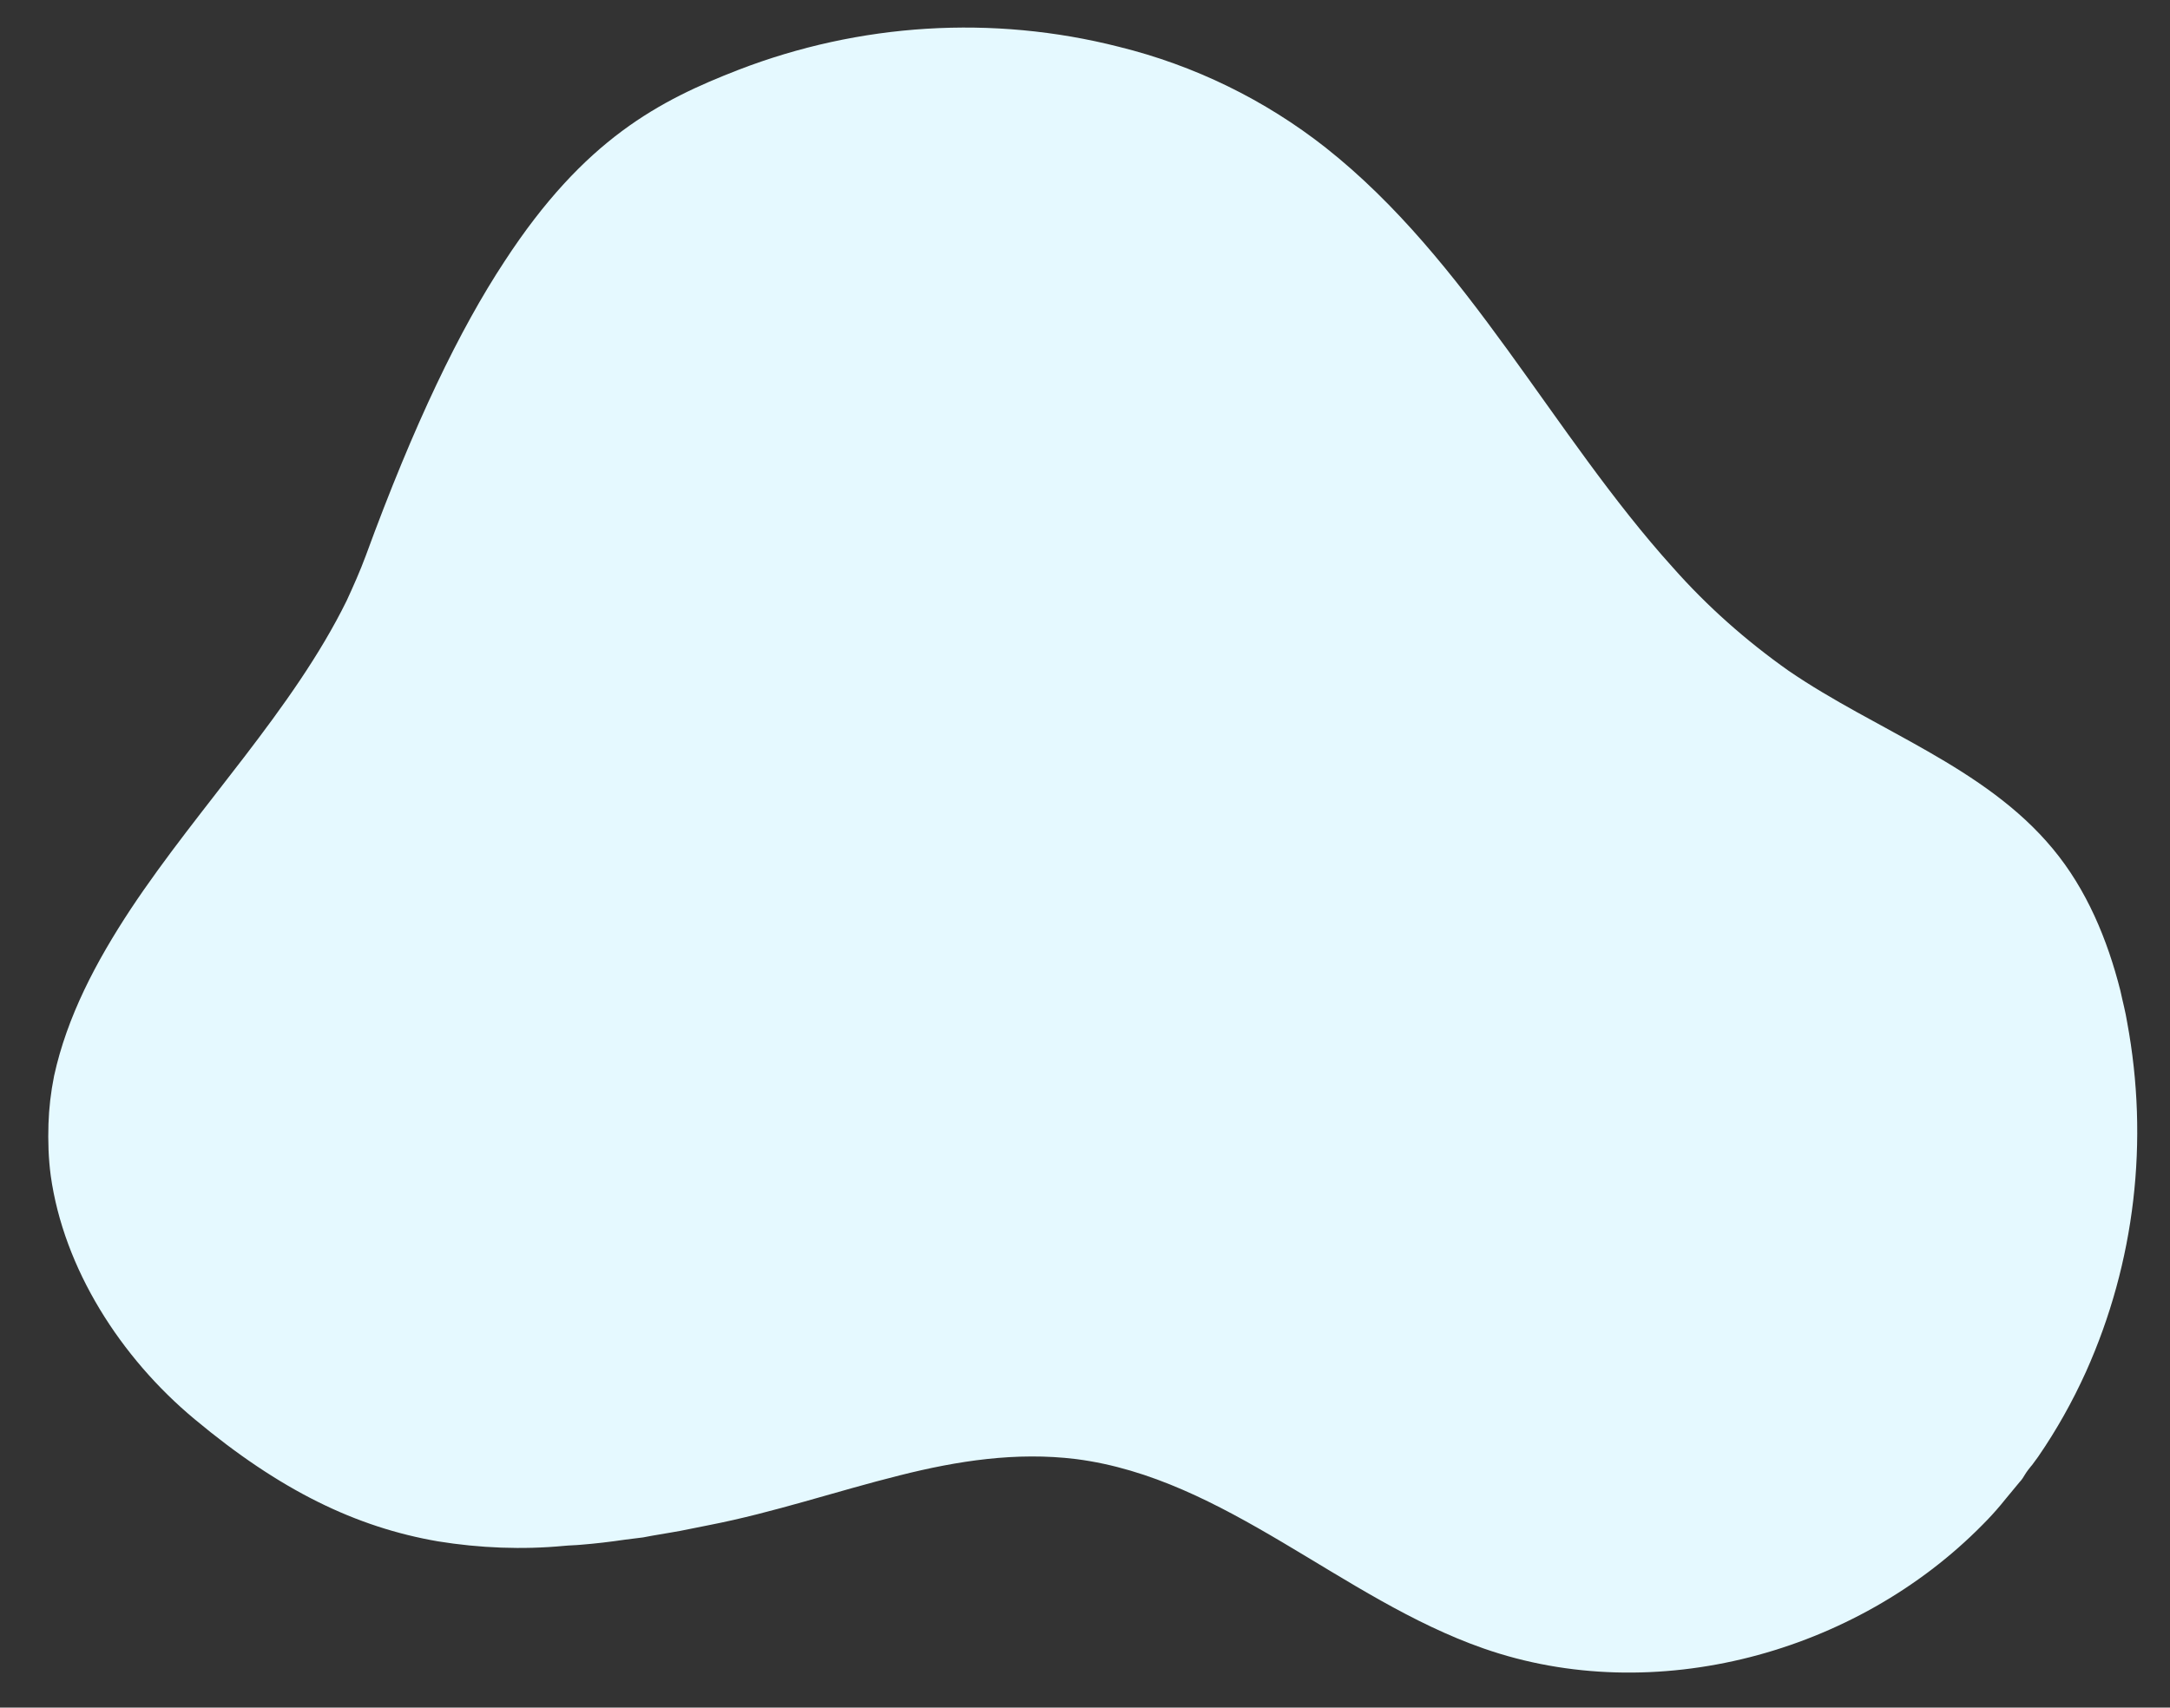 <?xml version="1.0" encoding="utf-8"?>
<!-- Generator: Adobe Illustrator 24.0.1, SVG Export Plug-In . SVG Version: 6.00 Build 0)  -->
<svg version="1.1" id="Layer_1" xmlns="http://www.w3.org/2000/svg" xmlns:xlink="http://www.w3.org/1999/xlink" x="0px" y="0px"
	 viewBox="0 0 385 303" style="enable-background:new 0 0 385 303;" xml:space="preserve">
<rect x="0" y="0" width="385" height="303" fill="#333333" stroke="none"/>
<style type="text/css">
	.st0{fill:#E5F9FF;}
</style>
<path class="st0" d="M8.6,199.4c-0.1,3.1,0,6.2,0.4,9.2c2.3,16.5,12.4,32.3,25.5,43.2c15.2,12.7,28.7,19.2,43.2,21.7
	c7.4,1.2,15,1.5,22.4,0.8c1-0.1,2-0.1,3-0.2c2.5-0.2,5.1-0.5,7.8-0.9l3.2-0.4l1.6-0.3c2.2-0.4,4.4-0.7,6.7-1.2l3.5-0.7
	c11.3-2.2,22.5-6,33.7-8.8c10.3-2.6,20.7-4.2,31.3-2.9c26.5,3.4,47.1,24.8,72.3,33.6c30.3,10.6,66.1,0.9,88.6-22
	c1.1-1.1,2.2-2.3,3.2-3.5c0.3-0.4,0.6-0.7,0.9-1.1c0.8-1,1.6-1.9,2.4-2.9c0.4-0.4,0.7-0.9,1-1.4s0.7-1,1.1-1.5l0.1-0.1
	c0.4-0.5,0.7-1,1.1-1.5l0,0c3.3-4.8,6.1-9.8,8.5-15.1c8.7-19.4,11.2-41,7.3-62c-0.3-1.9-0.8-3.7-1.2-5.6c-2.3-9.1-6-18-12-25.2
	c-12.1-14.6-31.3-20.9-46.9-31.6c-7.5-5.3-14.4-11.4-20.5-18.3c-21.4-23.7-36.3-54.5-61.6-74.5c-10.8-8.5-23.3-14.6-36.7-17.9
	c-22.4-5.7-46-4.2-67.5,4.1c-13.9,5.4-27.3,12.2-41.5,34c-7.9,12-16,28.7-24.6,52.2c-1,2.7-2.2,5.4-3.4,8
	c-9.5,19.3-26.1,36.3-38.3,54.7c-6.2,9.4-11.3,19.1-13.6,29.6C9,193.9,8.7,196.6,8.6,199.4z"/>
</svg>
